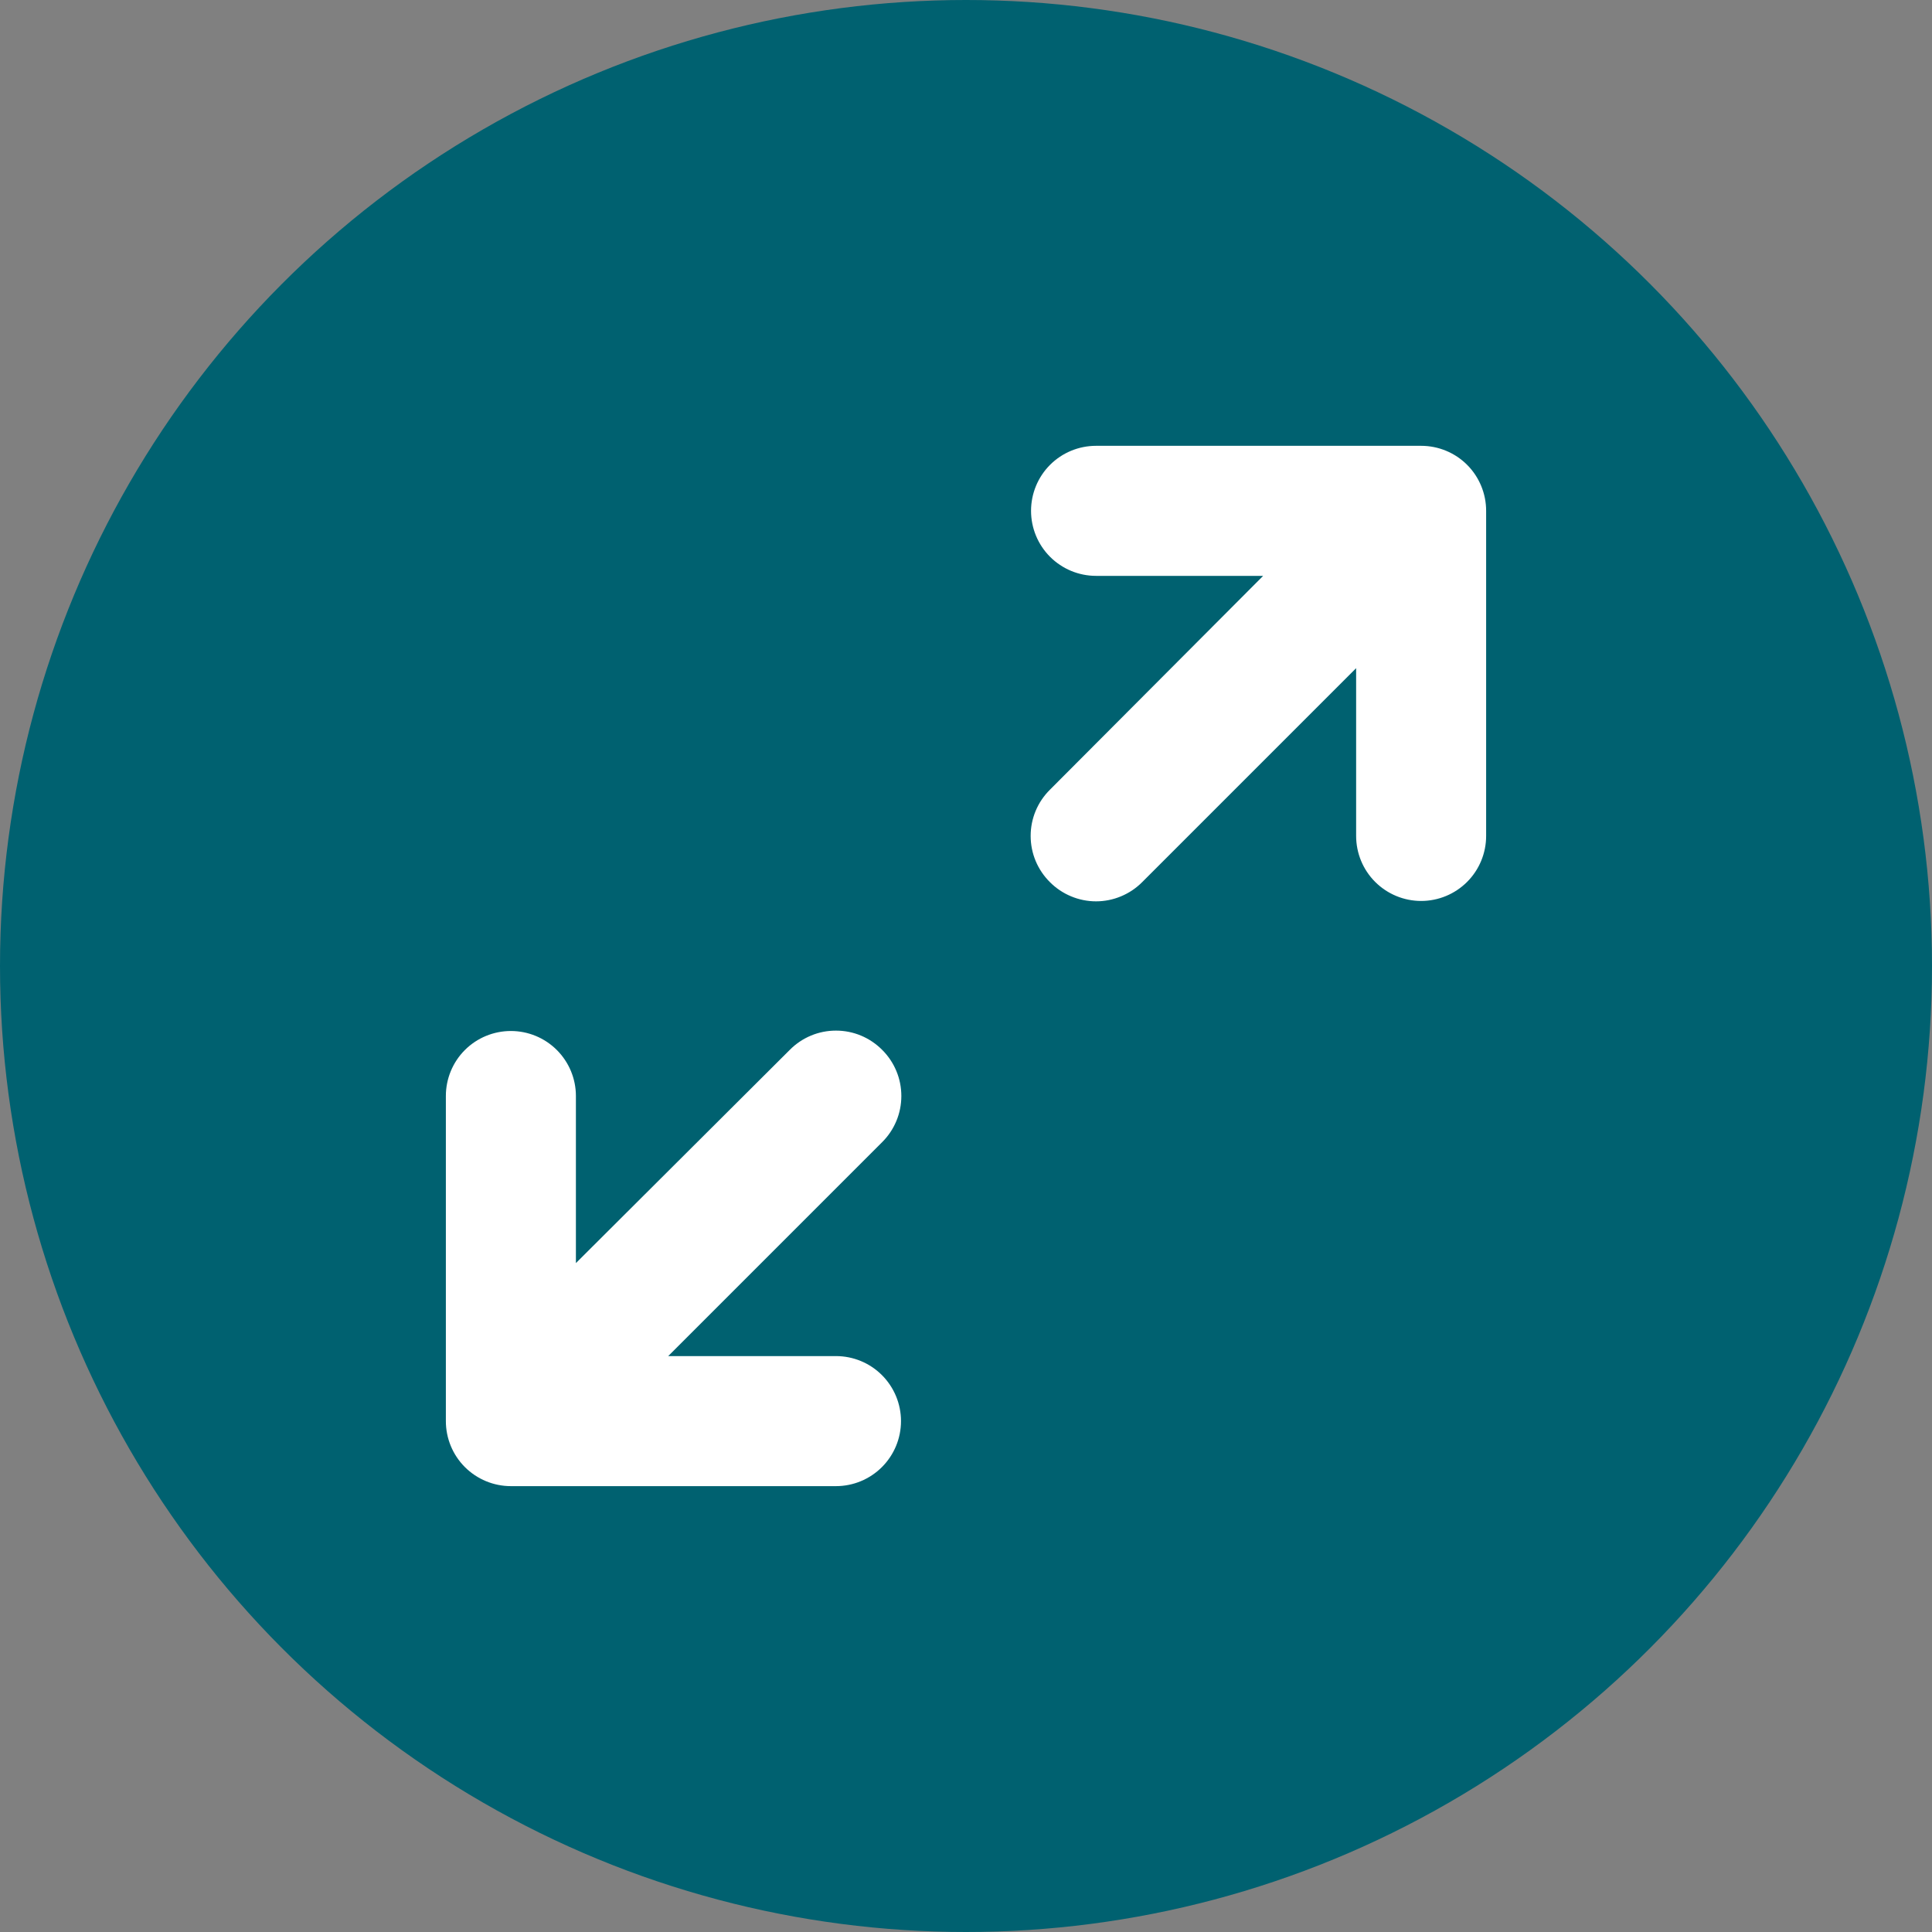 <svg width="45" height="45" viewBox="0 0 45 45" fill="none" xmlns="http://www.w3.org/2000/svg">
<rect x="0" y="0" width="45" height="45" fill="#808080" stroke="none"/>
<circle cx="22.5" cy="22.5" r="22.5" fill="#006170"/>
<path d="M34.615 11.898C34.615 11.497 34.456 11.111 34.172 10.827C33.888 10.543 33.503 10.384 33.101 10.384H25.529C25.127 10.384 24.742 10.543 24.458 10.827C24.174 11.111 24.015 11.497 24.015 11.898C24.015 12.3 24.174 12.685 24.458 12.969C24.742 13.253 25.127 13.413 25.529 13.413H29.421L24.454 18.395C24.312 18.536 24.199 18.703 24.122 18.888C24.045 19.073 24.006 19.27 24.006 19.47C24.006 19.67 24.045 19.868 24.122 20.053C24.199 20.237 24.312 20.405 24.454 20.546C24.595 20.688 24.762 20.8 24.947 20.877C25.131 20.954 25.329 20.994 25.529 20.994C25.729 20.994 25.927 20.954 26.111 20.877C26.296 20.8 26.463 20.688 26.604 20.546L31.587 15.563V19.47C31.587 19.872 31.746 20.257 32.03 20.541C32.314 20.825 32.7 20.985 33.101 20.985C33.503 20.985 33.888 20.825 34.172 20.541C34.456 20.257 34.615 19.872 34.615 19.47V11.898ZM20.547 24.453C20.406 24.311 20.238 24.198 20.054 24.121C19.869 24.044 19.671 24.005 19.471 24.005C19.271 24.005 19.073 24.044 18.889 24.121C18.704 24.198 18.537 24.311 18.396 24.453L13.414 29.42V25.528C13.414 25.126 13.254 24.741 12.97 24.457C12.686 24.173 12.301 24.014 11.899 24.014C11.498 24.014 11.112 24.173 10.828 24.457C10.544 24.741 10.385 25.126 10.385 25.528V33.1C10.385 33.502 10.544 33.887 10.828 34.171C11.112 34.455 11.498 34.615 11.899 34.615H19.471C19.873 34.615 20.258 34.455 20.542 34.171C20.826 33.887 20.986 33.502 20.986 33.1C20.986 32.699 20.826 32.313 20.542 32.029C20.258 31.745 19.873 31.586 19.471 31.586H15.564L20.547 26.603C20.689 26.462 20.801 26.295 20.878 26.11C20.955 25.926 20.994 25.728 20.994 25.528C20.994 25.328 20.955 25.13 20.878 24.946C20.801 24.761 20.689 24.594 20.547 24.453Z" fill="white"/>
</svg>
